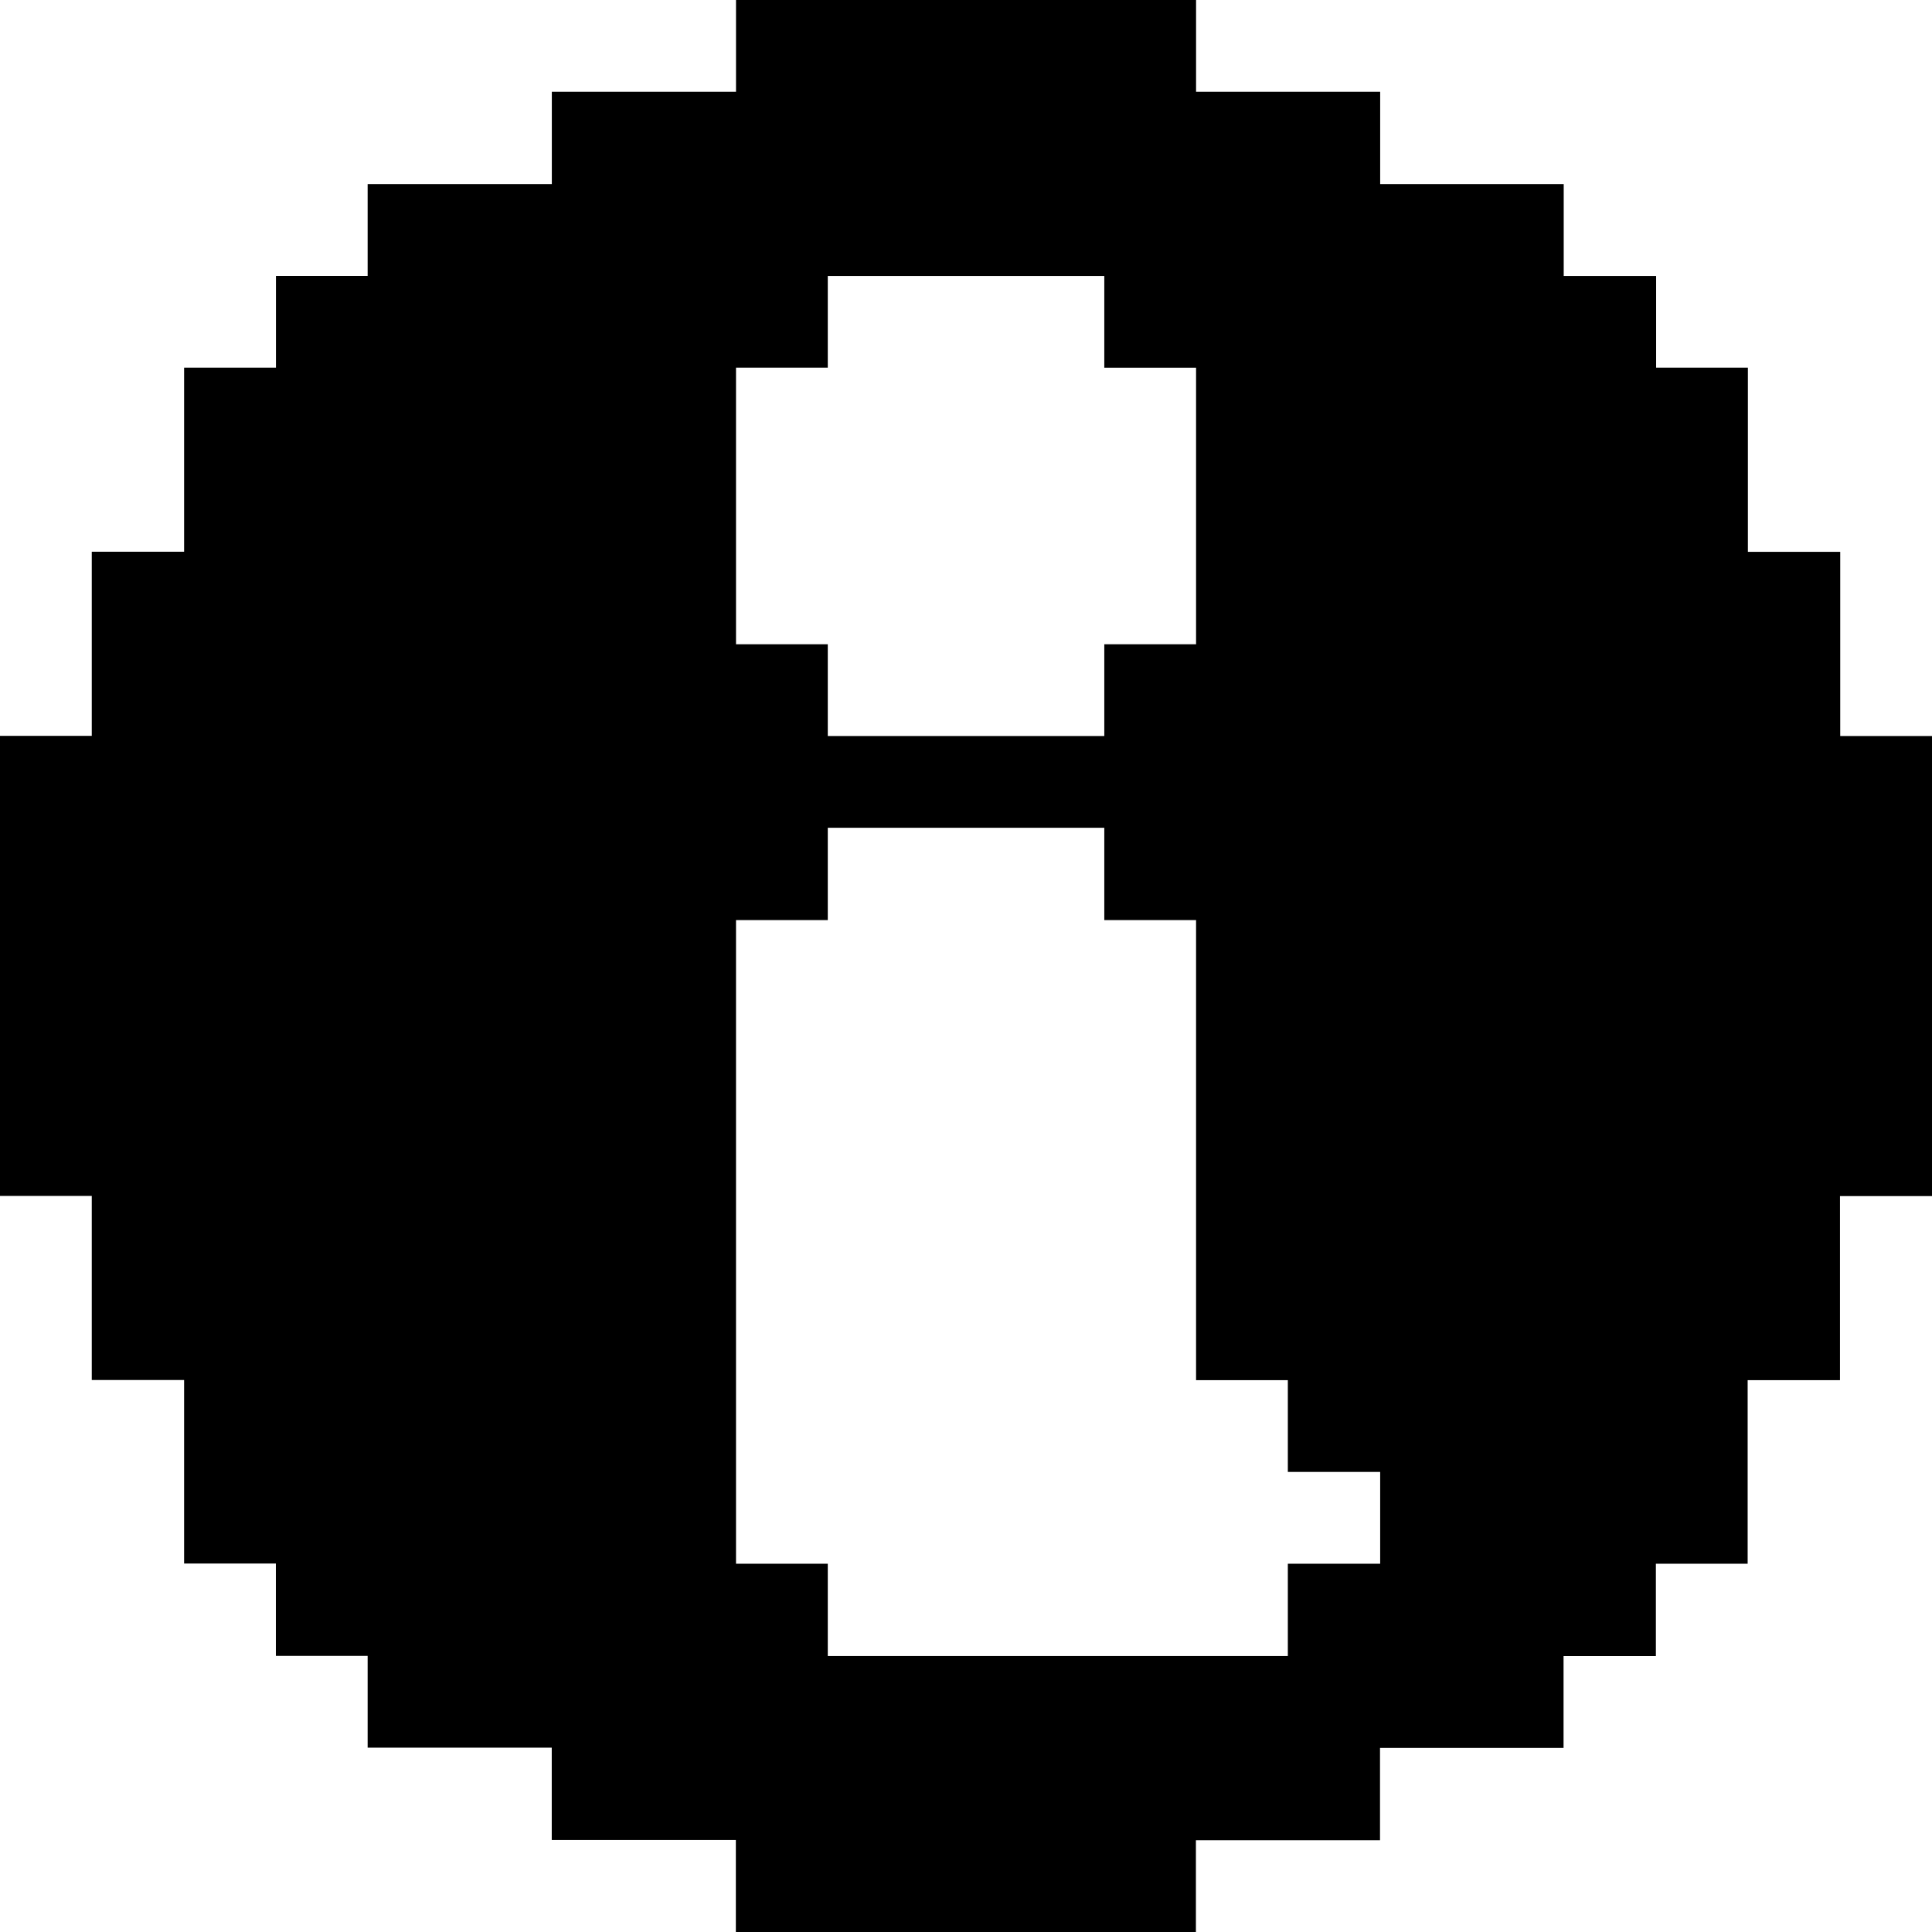 <svg xmlns="http://www.w3.org/2000/svg" viewBox="0 0 24 24" id="Interface-Essential-Information-Circle-2--Streamline-Pixel" height="24" width="24">
  <desc>
    Interface Essential Information Circle 2 Streamline Icon: https://streamlinehq.com
  </desc>
  <title>interface-essential-information-circle-2</title>
  <path d="M22.86 6.855h-1.147V4.567h-1.14V3.428H19.425V2.287h-2.28V1.14h-2.287V0h-5.715v1.14H6.855v1.147H4.567v1.14H3.428v1.14H2.287v2.287H1.14v2.287H0v5.715h1.14v2.287h1.147v2.28h1.14v1.147h1.14v1.14h2.287v1.147h2.287V24h5.715v-1.14h2.287v-1.147h2.28v-1.14h1.147V19.425h1.14v-2.28h1.147v-2.287H24v-5.715h-1.14ZM9.143 4.567h1.14V3.428h3.435v1.14h1.14v3.435h-1.14v1.14h-3.435v-1.14h-1.14ZM17.145 19.425h-1.147v1.147h-5.715V19.425h-1.14V11.43h1.14v-1.147h3.435v1.147h1.14v5.715h1.14v1.14h1.147Z" fill="#000000" stroke-width="0.75"></path>
</svg>